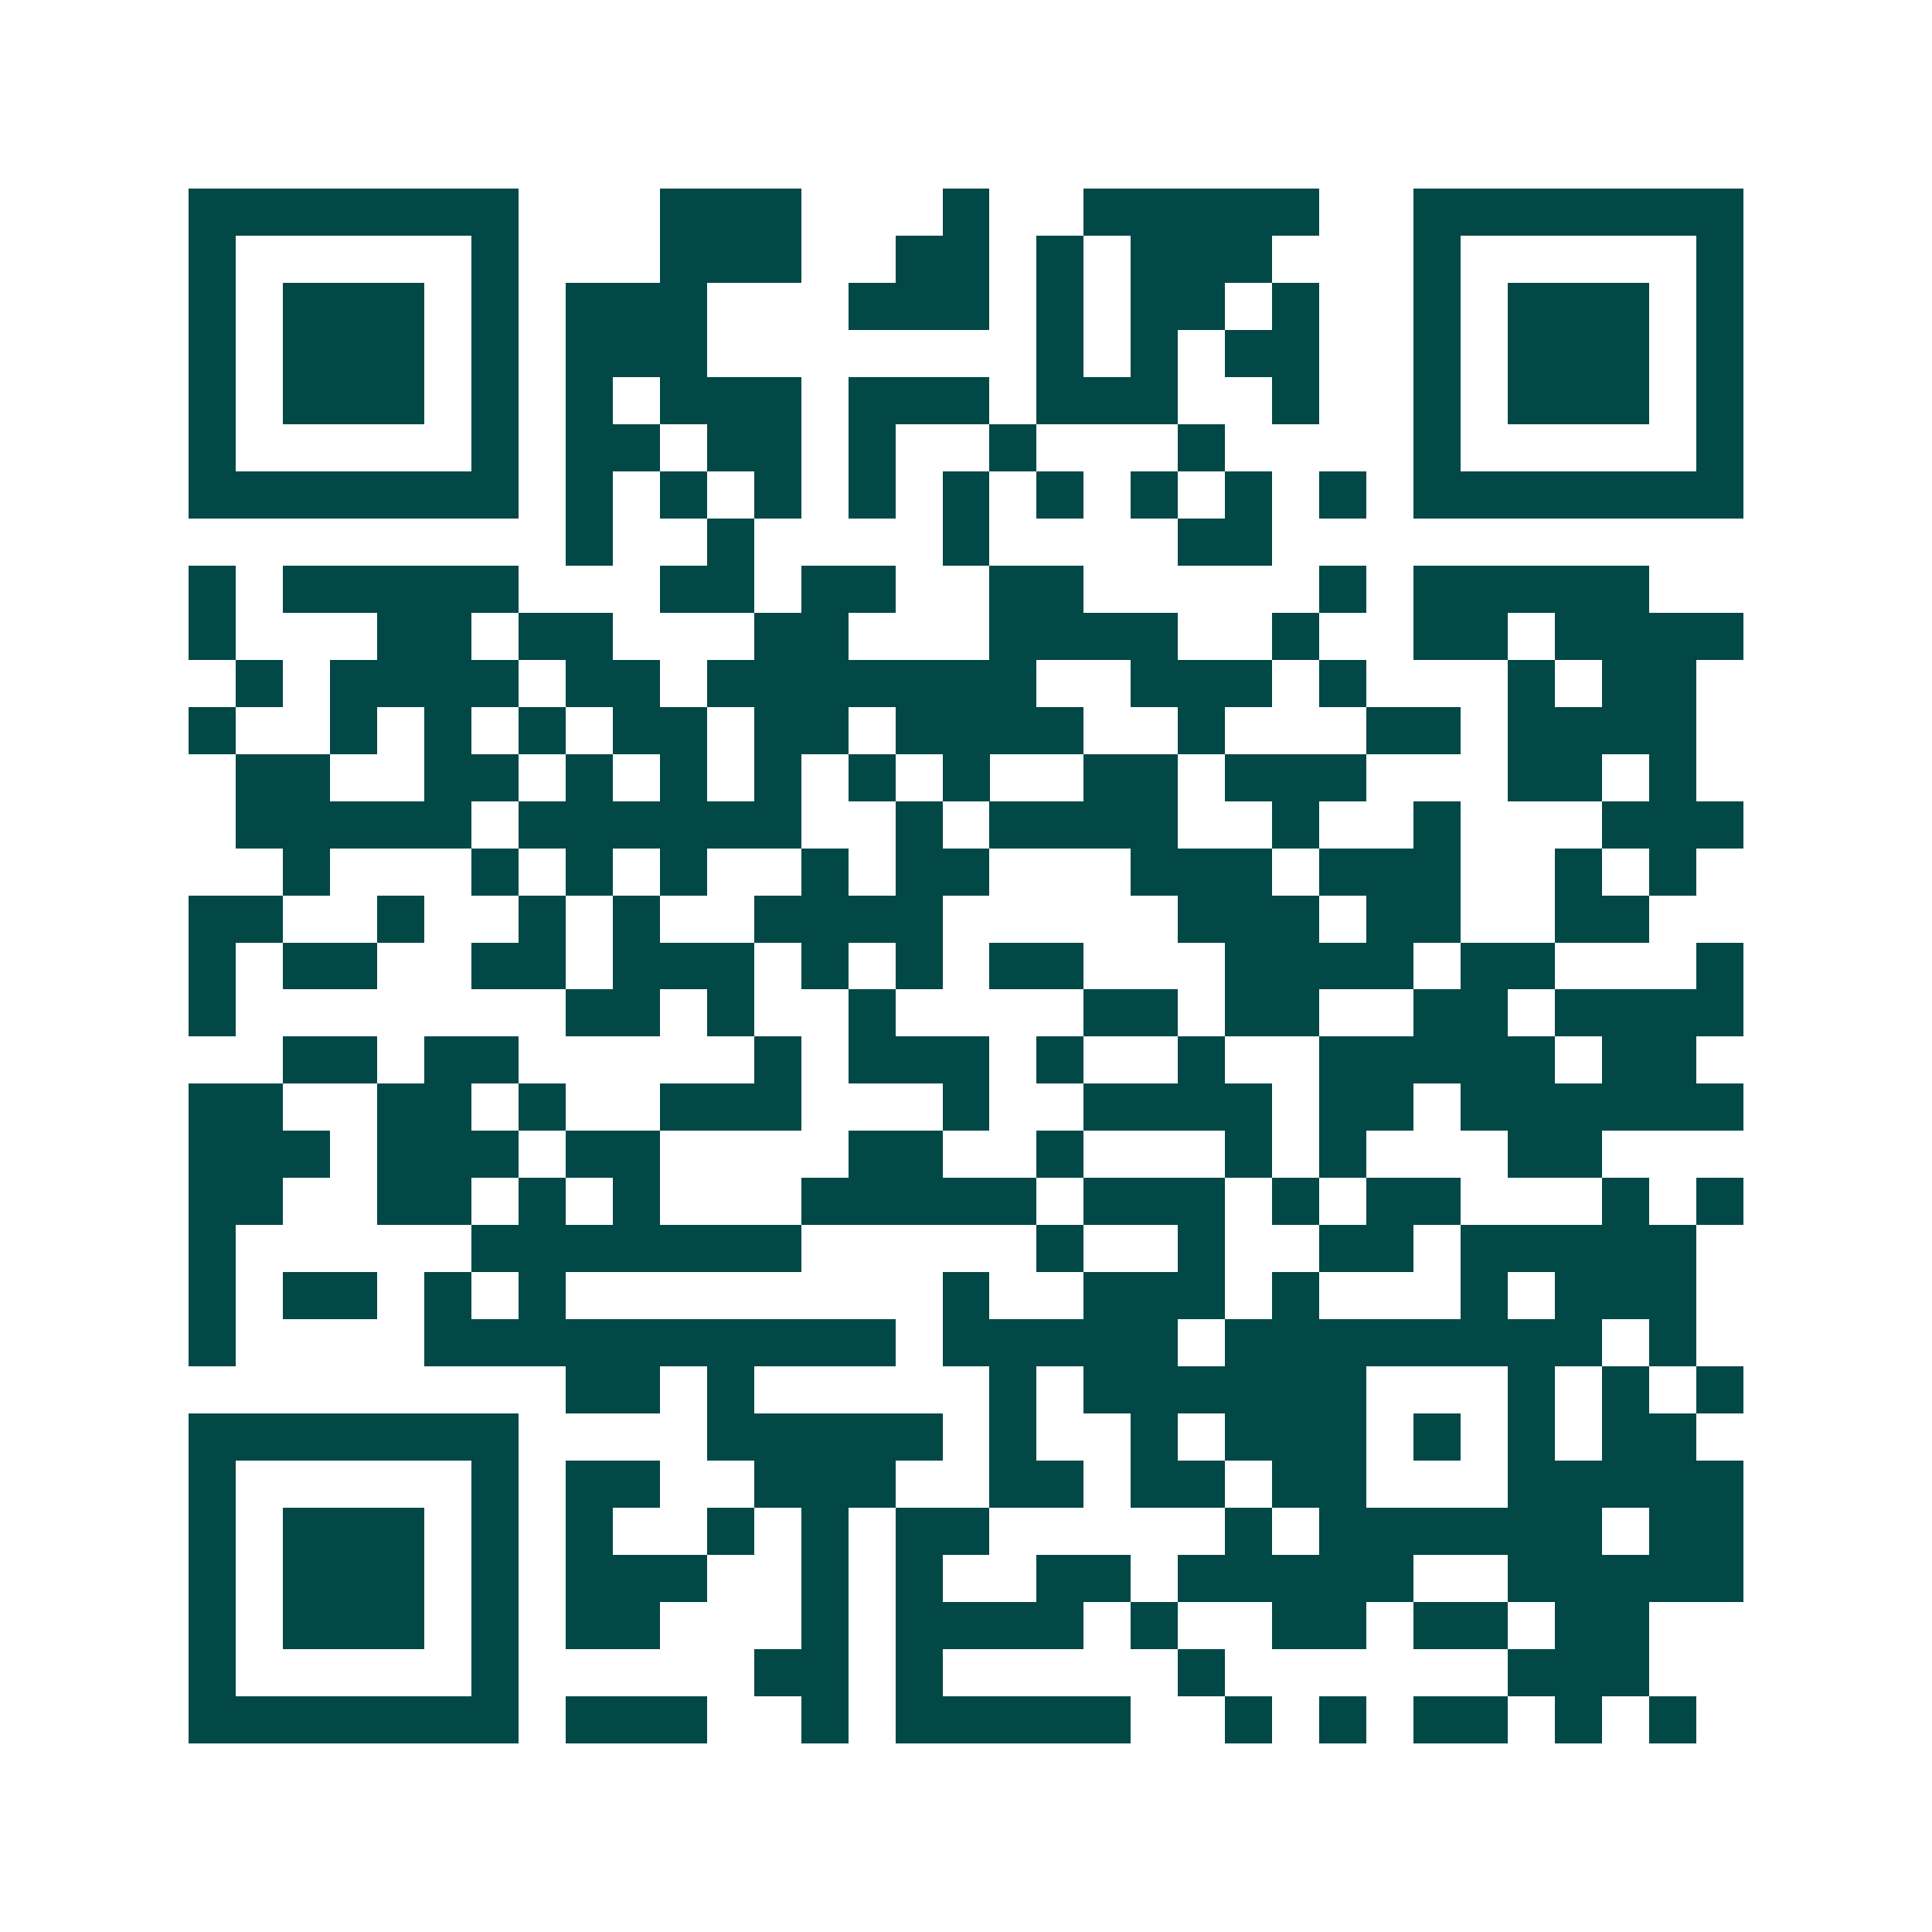 <svg xmlns="http://www.w3.org/2000/svg" width="200" height="200" viewBox="0 0 41 41" shape-rendering="crispEdges"><path fill="#ffffff" d="M0 0h41v41H0z"/><path stroke="#014847" d="M4 4.5h7m3 0h3m3 0h1m2 0h5m2 0h7M4 5.5h1m5 0h1m3 0h3m2 0h2m1 0h1m1 0h3m3 0h1m5 0h1M4 6.5h1m1 0h3m1 0h1m1 0h3m3 0h3m1 0h1m1 0h2m1 0h1m2 0h1m1 0h3m1 0h1M4 7.5h1m1 0h3m1 0h1m1 0h3m7 0h1m1 0h1m1 0h2m2 0h1m1 0h3m1 0h1M4 8.5h1m1 0h3m1 0h1m1 0h1m1 0h3m1 0h3m1 0h3m2 0h1m2 0h1m1 0h3m1 0h1M4 9.5h1m5 0h1m1 0h2m1 0h2m1 0h1m2 0h1m3 0h1m4 0h1m5 0h1M4 10.5h7m1 0h1m1 0h1m1 0h1m1 0h1m1 0h1m1 0h1m1 0h1m1 0h1m1 0h1m1 0h7M12 11.5h1m2 0h1m4 0h1m4 0h2M4 12.5h1m1 0h5m3 0h2m1 0h2m2 0h2m5 0h1m1 0h5M4 13.5h1m3 0h2m1 0h2m3 0h2m3 0h4m2 0h1m2 0h2m1 0h4M5 14.5h1m1 0h4m1 0h2m1 0h7m2 0h3m1 0h1m3 0h1m1 0h2M4 15.5h1m2 0h1m1 0h1m1 0h1m1 0h2m1 0h2m1 0h4m2 0h1m3 0h2m1 0h4M5 16.5h2m2 0h2m1 0h1m1 0h1m1 0h1m1 0h1m1 0h1m2 0h2m1 0h3m3 0h2m1 0h1M5 17.5h5m1 0h6m2 0h1m1 0h4m2 0h1m2 0h1m3 0h3M6 18.5h1m3 0h1m1 0h1m1 0h1m2 0h1m1 0h2m3 0h3m1 0h3m2 0h1m1 0h1M4 19.5h2m2 0h1m2 0h1m1 0h1m2 0h4m5 0h3m1 0h2m2 0h2M4 20.5h1m1 0h2m2 0h2m1 0h3m1 0h1m1 0h1m1 0h2m3 0h4m1 0h2m3 0h1M4 21.5h1m7 0h2m1 0h1m2 0h1m4 0h2m1 0h2m2 0h2m1 0h4M6 22.5h2m1 0h2m5 0h1m1 0h3m1 0h1m2 0h1m2 0h5m1 0h2M4 23.5h2m2 0h2m1 0h1m2 0h3m3 0h1m2 0h4m1 0h2m1 0h6M4 24.5h3m1 0h3m1 0h2m4 0h2m2 0h1m3 0h1m1 0h1m3 0h2M4 25.5h2m2 0h2m1 0h1m1 0h1m3 0h5m1 0h3m1 0h1m1 0h2m3 0h1m1 0h1M4 26.5h1m5 0h7m5 0h1m2 0h1m2 0h2m1 0h5M4 27.5h1m1 0h2m1 0h1m1 0h1m8 0h1m2 0h3m1 0h1m3 0h1m1 0h3M4 28.5h1m4 0h10m1 0h5m1 0h8m1 0h1M12 29.5h2m1 0h1m5 0h1m1 0h6m3 0h1m1 0h1m1 0h1M4 30.5h7m4 0h5m1 0h1m2 0h1m1 0h3m1 0h1m1 0h1m1 0h2M4 31.5h1m5 0h1m1 0h2m2 0h3m2 0h2m1 0h2m1 0h2m3 0h5M4 32.5h1m1 0h3m1 0h1m1 0h1m2 0h1m1 0h1m1 0h2m5 0h1m1 0h6m1 0h2M4 33.5h1m1 0h3m1 0h1m1 0h3m2 0h1m1 0h1m2 0h2m1 0h5m2 0h5M4 34.5h1m1 0h3m1 0h1m1 0h2m3 0h1m1 0h4m1 0h1m2 0h2m1 0h2m1 0h2M4 35.5h1m5 0h1m5 0h2m1 0h1m5 0h1m6 0h3M4 36.5h7m1 0h3m2 0h1m1 0h5m2 0h1m1 0h1m1 0h2m1 0h1m1 0h1"/></svg>
